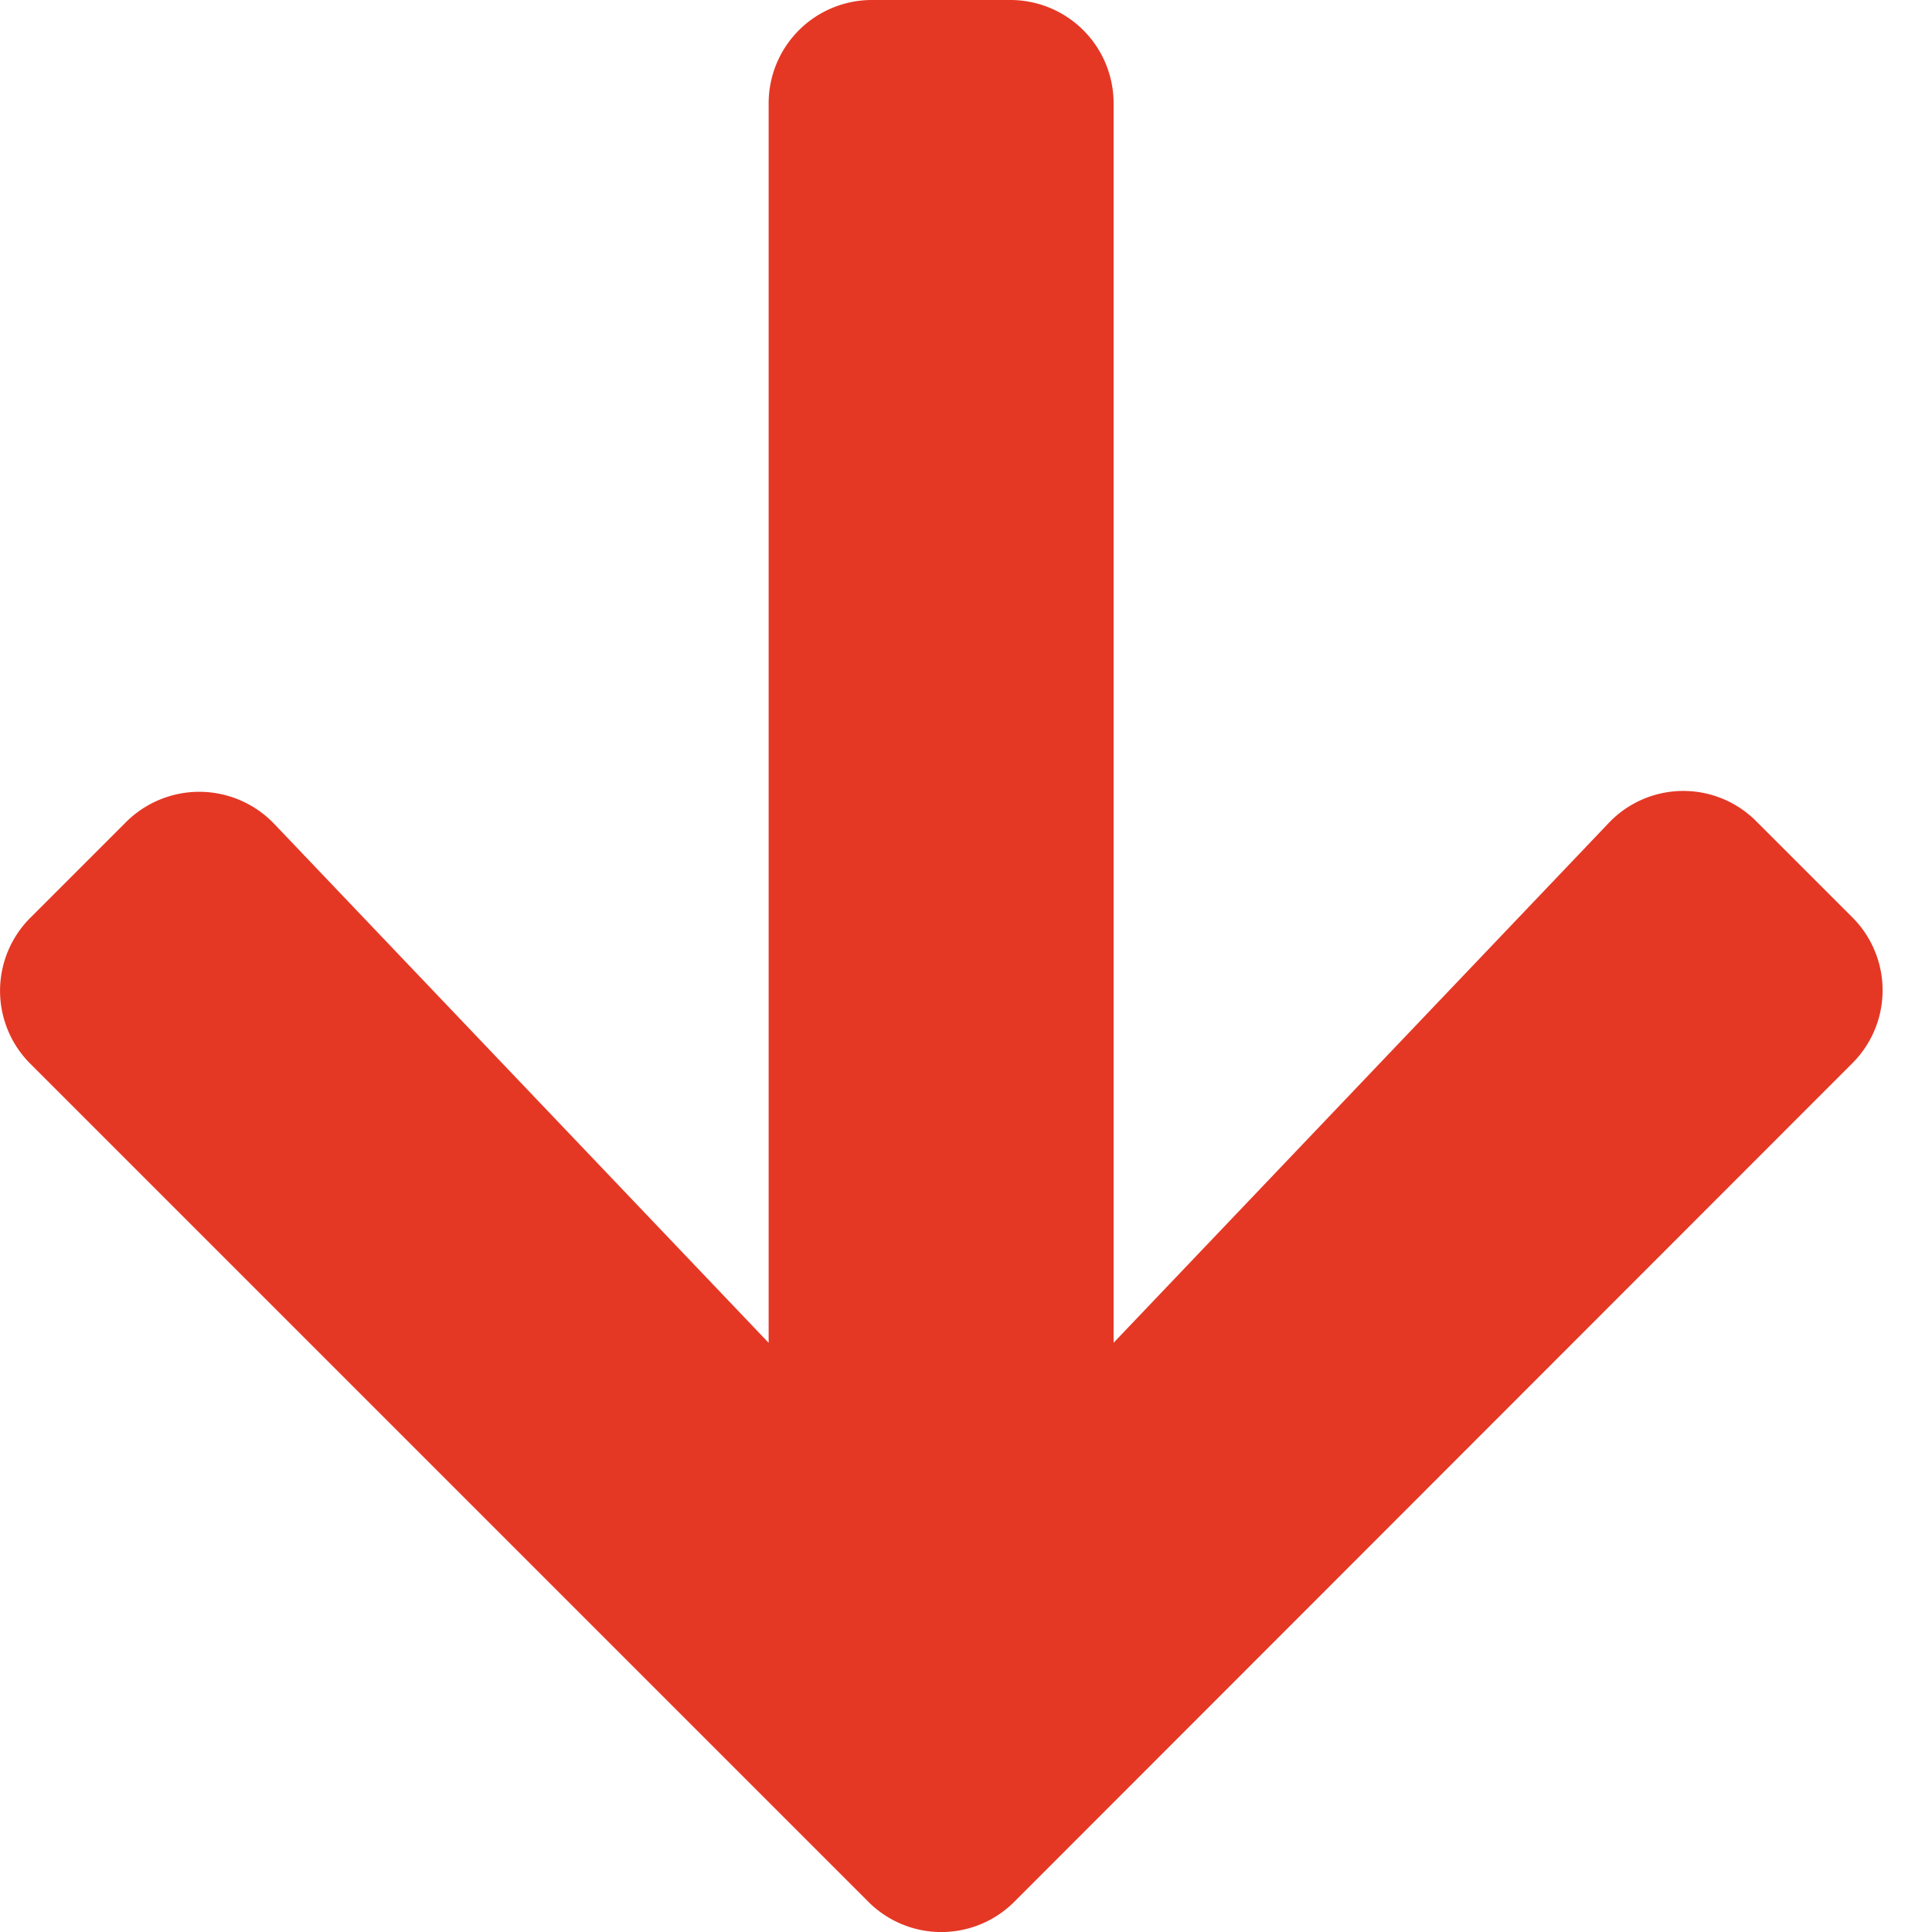<svg xmlns="http://www.w3.org/2000/svg" width="20" height="20" viewBox="0 0 20 20">
    <path id="arrow-up" d="M6.956,43.446l-.991-.991a1.067,1.067,0,0,1,0-1.513l8.673-8.678a1.067,1.067,0,0,1,1.513,0l8.673,8.673a1.067,1.067,0,0,1,0,1.513l-.991.991a1.073,1.073,0,0,1-1.531-.018l-5.12-5.374V50.879a1.069,1.069,0,0,1-1.071,1.071H14.682a1.069,1.069,0,0,1-1.071-1.071V38.05L8.487,43.429A1.065,1.065,0,0,1,6.956,43.446Z" transform="translate(25.139 51.95) rotate(180)" fill="#E43825"/>
</svg>
